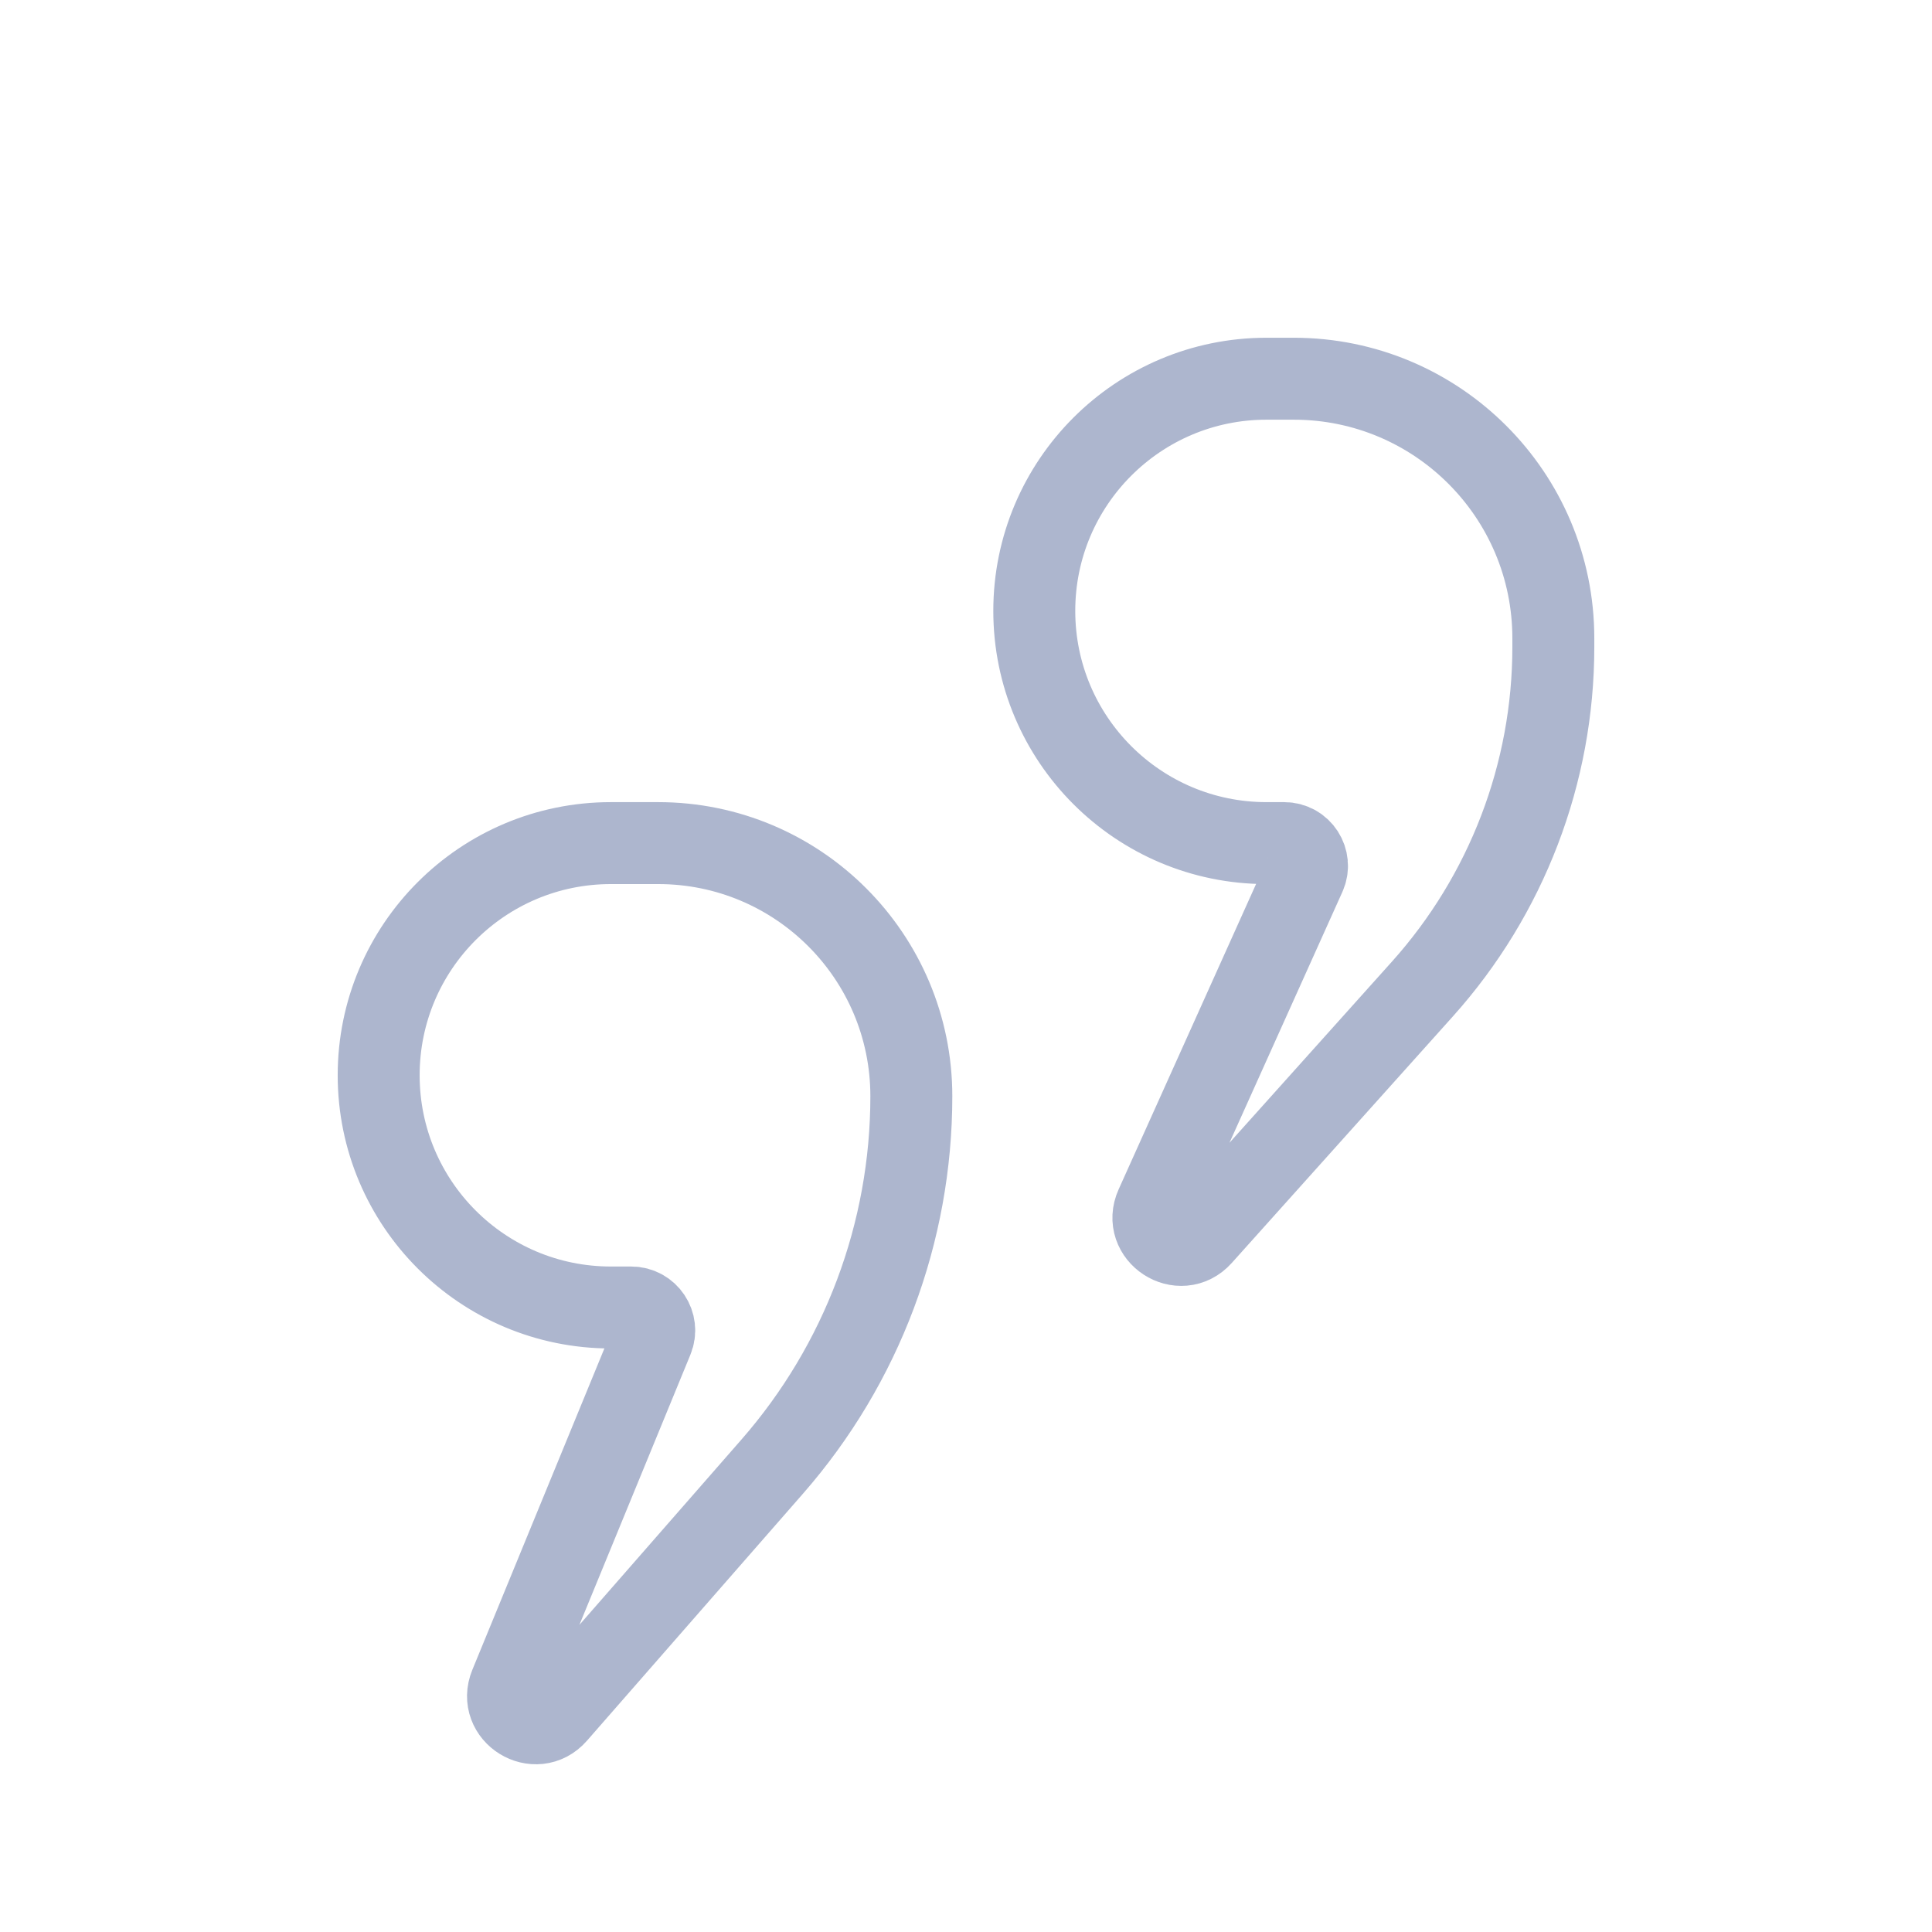 <svg xmlns="http://www.w3.org/2000/svg" width="41" height="41" viewBox="0 0 41 41" fill="none">
<path d="M24.532 25.597L27.694 18.572C27.837 18.253 27.604 17.892 27.254 17.892H26.877C24.155 17.892 21.949 15.686 21.949 12.964C21.949 10.243 24.155 8.037 26.877 8.037H27.456C30.498 8.037 32.964 10.502 32.964 13.544V13.731C32.964 16.41 31.974 18.995 30.185 20.989L25.492 26.222C25.05 26.715 24.26 26.2 24.532 25.597Z" stroke="#ADB6CE" stroke-width="1.739"/>
<path d="M10.828 35.767L13.847 28.419C13.979 28.099 13.743 27.747 13.396 27.747H12.964C10.242 27.747 8.036 25.541 8.036 22.819C8.036 20.098 10.242 17.892 12.964 17.892H13.969C16.935 17.892 19.34 20.297 19.34 23.264C19.34 26.154 18.292 28.946 16.389 31.122L11.801 36.369C11.37 36.862 10.579 36.373 10.828 35.767Z" stroke="#ADB6CE" stroke-width="1.739"/>
</svg>